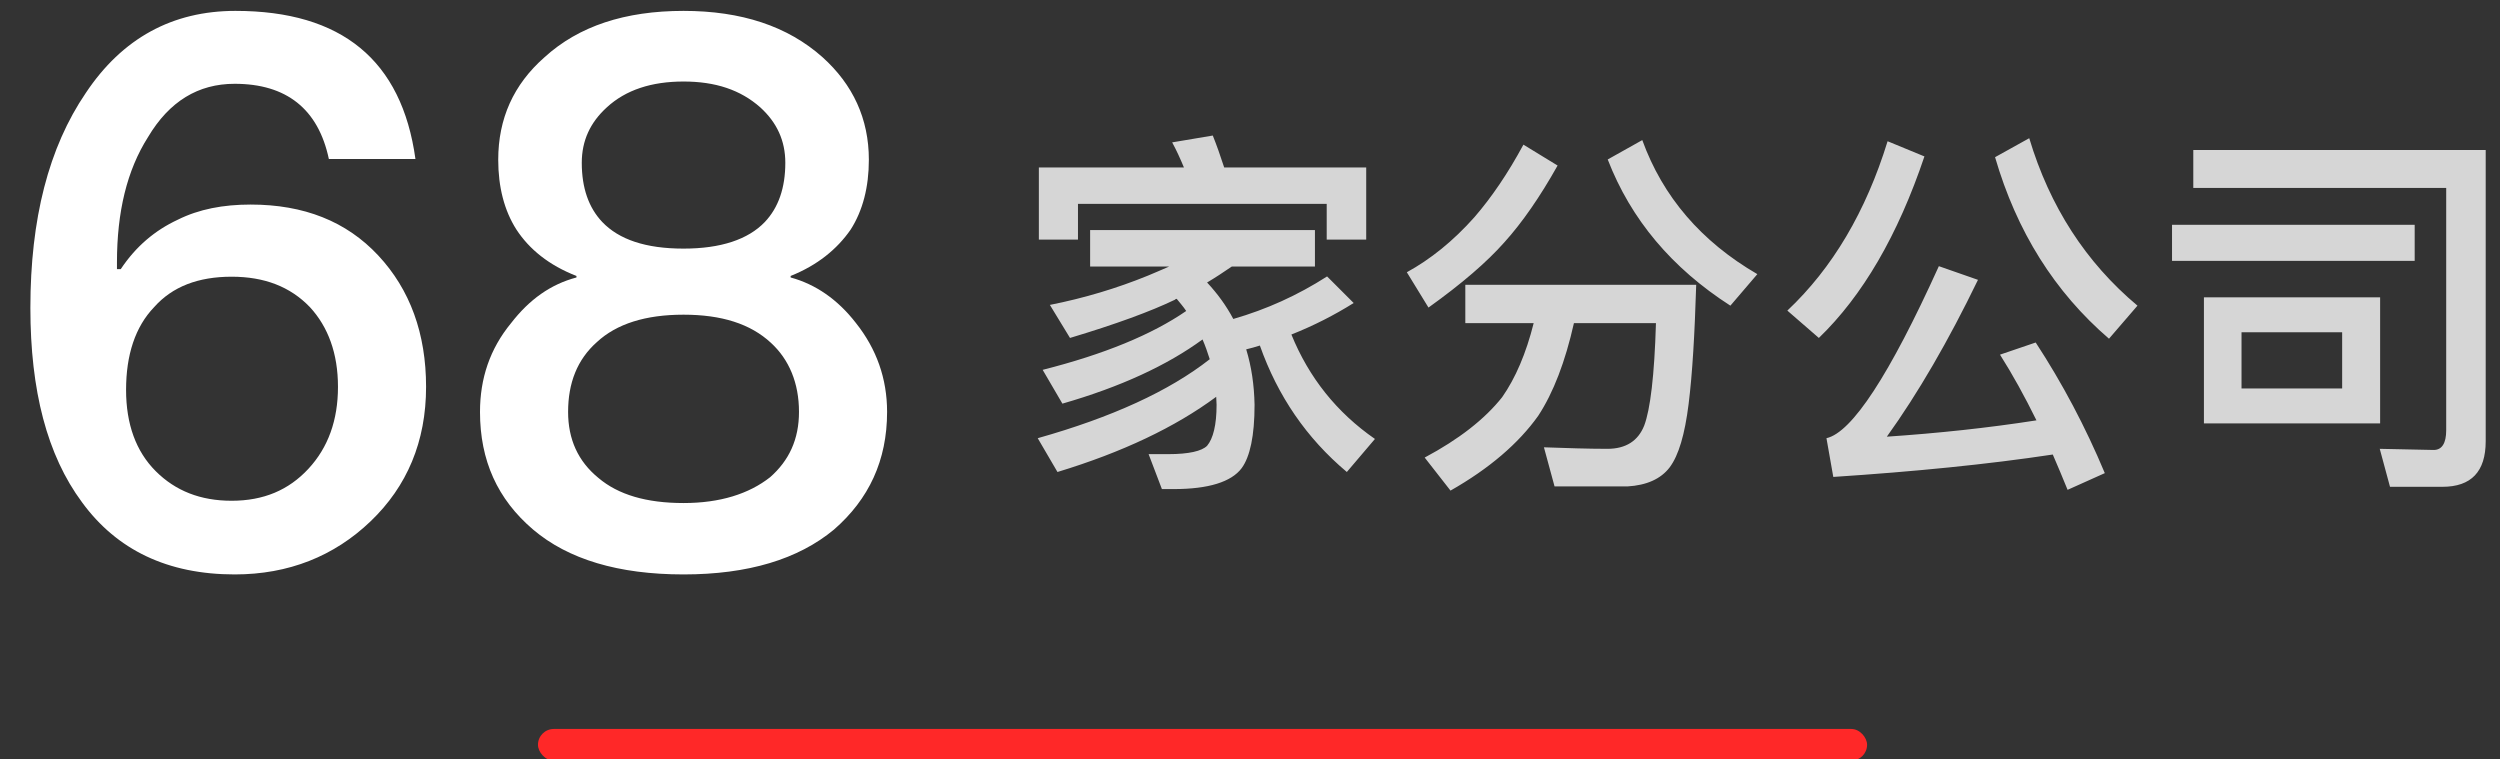 <?xml version="1.0" encoding="UTF-8"?>
<svg width="79px" height="24px" viewBox="0 0 79 24" version="1.1" xmlns="http://www.w3.org/2000/svg" xmlns:xlink="http://www.w3.org/1999/xlink">
    <rect x="0" y="0" width="79" height="24" fill="#333333" stroke="none"/>
    <!-- Generator: Sketch 52.2 (67145) - http://www.bohemiancoding.com/sketch -->
    <title>2</title>
    <desc>Created with Sketch.</desc>
    <g id="Page-2" stroke="none" stroke-width="1" fill="none" fill-rule="evenodd">
        <g id="-" transform="translate(-116, -108)">
            <g id="2" transform="translate(116, 100)">
                <path d="M7.44,8.344 C10.8,8.344 12.696,9.904 13.128,13.024 L10.392,13.024 C10.056,11.44 9.048,10.648 7.416,10.648 C6.264,10.648 5.352,11.2 4.68,12.328 C4.008,13.384 3.696,14.704 3.696,16.288 L3.696,16.504 L3.816,16.504 C4.296,15.784 4.896,15.28 5.616,14.944 C6.288,14.608 7.056,14.464 7.92,14.464 C9.6,14.464 10.944,14.992 11.952,16.072 C12.96,17.152 13.464,18.544 13.464,20.224 C13.464,21.952 12.864,23.368 11.712,24.472 C10.56,25.576 9.12,26.152 7.416,26.152 C5.304,26.152 3.696,25.384 2.592,23.872 C1.488,22.384 0.96,20.344 0.96,17.728 C0.96,14.92 1.536,12.664 2.712,10.936 C3.864,9.208 5.448,8.344 7.44,8.344 Z M7.32,16.744 C6.264,16.744 5.448,17.056 4.872,17.704 C4.272,18.328 3.984,19.216 3.984,20.32 C3.984,21.4 4.296,22.264 4.92,22.888 C5.544,23.512 6.336,23.824 7.32,23.824 C8.328,23.824 9.12,23.488 9.744,22.816 C10.368,22.144 10.68,21.28 10.68,20.224 C10.68,19.168 10.368,18.328 9.792,17.704 C9.168,17.056 8.352,16.744 7.32,16.744 Z M21.6,8.344 C23.424,8.344 24.888,8.824 25.992,9.808 C26.952,10.672 27.456,11.752 27.456,13.048 C27.456,13.912 27.264,14.656 26.88,15.256 C26.448,15.88 25.824,16.384 24.984,16.72 L24.984,16.768 C25.776,16.984 26.472,17.464 27.048,18.208 C27.696,19.024 28.032,19.96 28.032,21.016 C28.032,22.552 27.456,23.776 26.352,24.736 C25.224,25.672 23.64,26.152 21.6,26.152 C19.536,26.152 17.952,25.672 16.848,24.736 C15.72,23.776 15.168,22.552 15.168,21.016 C15.168,19.96 15.48,19.024 16.152,18.208 C16.728,17.464 17.4,16.984 18.216,16.768 L18.216,16.72 C17.352,16.384 16.728,15.88 16.32,15.256 C15.936,14.656 15.744,13.912 15.744,13.048 C15.744,11.752 16.224,10.672 17.208,9.808 C18.288,8.824 19.752,8.344 21.6,8.344 Z M21.6,10.576 C20.592,10.576 19.776,10.84 19.176,11.392 C18.648,11.872 18.384,12.448 18.384,13.144 C18.384,13.936 18.6,14.56 19.032,15.016 C19.56,15.568 20.4,15.856 21.6,15.856 C22.776,15.856 23.64,15.568 24.168,15.016 C24.6,14.56 24.816,13.936 24.816,13.144 C24.816,12.448 24.552,11.872 24.024,11.392 C23.4,10.84 22.608,10.576 21.6,10.576 Z M21.6,17.944 C20.4,17.944 19.488,18.232 18.864,18.808 C18.24,19.36 17.952,20.104 17.952,21.016 C17.952,21.88 18.264,22.576 18.912,23.104 C19.536,23.632 20.424,23.896 21.6,23.896 C22.752,23.896 23.664,23.608 24.336,23.08 C24.936,22.552 25.248,21.88 25.248,21.016 C25.248,20.104 24.936,19.36 24.36,18.832 C23.712,18.232 22.8,17.944 21.6,17.944 Z" id="68" fill="#FFFFFF"></path>
                <path d="M39.812,18.919 C39.668,18.967 39.524,19.003 39.38,19.039 C39.548,19.591 39.632,20.167 39.644,20.791 C39.644,21.775 39.5,22.435 39.236,22.795 C38.912,23.227 38.192,23.455 37.088,23.455 L36.716,23.455 L36.296,22.351 L36.92,22.351 C37.568,22.351 37.976,22.255 38.144,22.087 C38.336,21.859 38.444,21.427 38.444,20.791 C38.444,20.695 38.432,20.611 38.432,20.539 C37.136,21.499 35.468,22.291 33.416,22.915 L32.792,21.847 C35.132,21.187 36.944,20.359 38.228,19.351 C38.156,19.123 38.084,18.919 38,18.727 C36.884,19.543 35.408,20.227 33.572,20.755 L32.948,19.687 C34.892,19.195 36.404,18.571 37.484,17.827 C37.388,17.683 37.28,17.563 37.184,17.443 C37.16,17.443 37.136,17.455 37.136,17.467 C36.368,17.839 35.252,18.247 33.812,18.679 L33.176,17.635 C34.268,17.419 35.3,17.107 36.272,16.711 C36.5,16.615 36.728,16.519 36.944,16.423 L34.448,16.423 L34.448,15.271 L41.552,15.271 L41.552,16.423 L38.924,16.423 C38.66,16.603 38.408,16.771 38.144,16.927 C38.48,17.287 38.756,17.671 38.972,18.079 C40.016,17.779 41,17.335 41.936,16.735 L42.776,17.575 C42.164,17.959 41.504,18.295 40.808,18.571 C41.36,19.927 42.236,21.031 43.448,21.871 L42.56,22.915 C41.288,21.847 40.376,20.515 39.812,18.919 Z M38.324,12.283 C38.444,12.583 38.564,12.919 38.684,13.291 L43.172,13.291 L43.172,15.571 L41.924,15.571 L41.924,14.443 L34.064,14.443 L34.064,15.571 L32.828,15.571 L32.828,13.291 L37.412,13.291 C37.292,13.003 37.172,12.739 37.04,12.499 L38.324,12.283 Z M48.14,12.571 L49.22,13.231 C48.668,14.215 48.104,15.031 47.54,15.655 C46.988,16.279 46.196,16.963 45.14,17.719 L44.456,16.603 C45.2,16.195 45.92,15.619 46.592,14.863 C47.132,14.239 47.648,13.483 48.14,12.571 Z M48.464,18.211 L46.304,18.211 L46.304,16.999 L53.6,16.999 C53.552,18.559 53.48,19.807 53.36,20.767 C53.24,21.727 53.048,22.387 52.76,22.771 C52.484,23.131 52.04,23.335 51.428,23.371 L49.124,23.371 L48.788,22.135 C49.496,22.159 50.168,22.183 50.792,22.183 C51.38,22.183 51.764,21.931 51.956,21.451 C52.148,20.947 52.28,19.867 52.328,18.211 L49.736,18.211 C49.46,19.435 49.088,20.407 48.608,21.139 C47.984,22.015 47.06,22.807 45.836,23.503 L45.02,22.459 C46.1,21.883 46.916,21.247 47.468,20.551 C47.888,19.951 48.224,19.171 48.464,18.211 Z M51.896,12.427 C52.544,14.215 53.756,15.631 55.532,16.663 L54.68,17.659 C52.832,16.471 51.536,14.935 50.804,13.039 L51.896,12.427 Z M59.648,12.463 L60.812,12.943 C59.972,15.439 58.856,17.347 57.476,18.679 L56.48,17.815 C57.908,16.471 58.964,14.683 59.648,12.463 Z M64.328,18.823 C65.168,20.107 65.9,21.487 66.512,22.951 L65.336,23.479 C65.18,23.095 65.024,22.723 64.868,22.363 C62.804,22.675 60.488,22.903 57.932,23.071 L57.716,21.847 C58.52,21.667 59.708,19.855 61.268,16.411 L62.504,16.843 C61.568,18.775 60.608,20.431 59.624,21.799 C61.232,21.691 62.816,21.523 64.352,21.283 C63.98,20.527 63.596,19.831 63.2,19.207 L64.328,18.823 Z M64.124,12.367 C64.772,14.527 65.912,16.291 67.544,17.659 L66.644,18.703 C64.928,17.227 63.728,15.319 63.044,12.967 L64.124,12.367 Z M69.644,17.395 L75.212,17.395 L75.212,21.379 L69.644,21.379 L69.644,17.395 Z M74.012,20.275 L74.012,18.499 L70.832,18.499 L70.832,20.275 L74.012,20.275 Z M77.18,23.383 L75.524,23.383 L75.2,22.183 L76.904,22.219 C77.168,22.219 77.3,22.003 77.3,21.595 L77.3,13.939 L69.308,13.939 L69.308,12.739 L78.548,12.739 L78.548,21.943 C78.548,22.903 78.092,23.383 77.18,23.383 Z M68.636,15.103 L76.304,15.103 L76.304,16.243 L68.636,16.243 L68.636,15.103 Z" id="家分公司" fill="#FFFFFF" opacity="0.8"></path>
                <rect id="Rectangle-9" fill="#FF2828" x="17" y="31.035" width="42" height="1" rx="0.5"></rect>
            </g>
        </g>
    </g>
</svg>